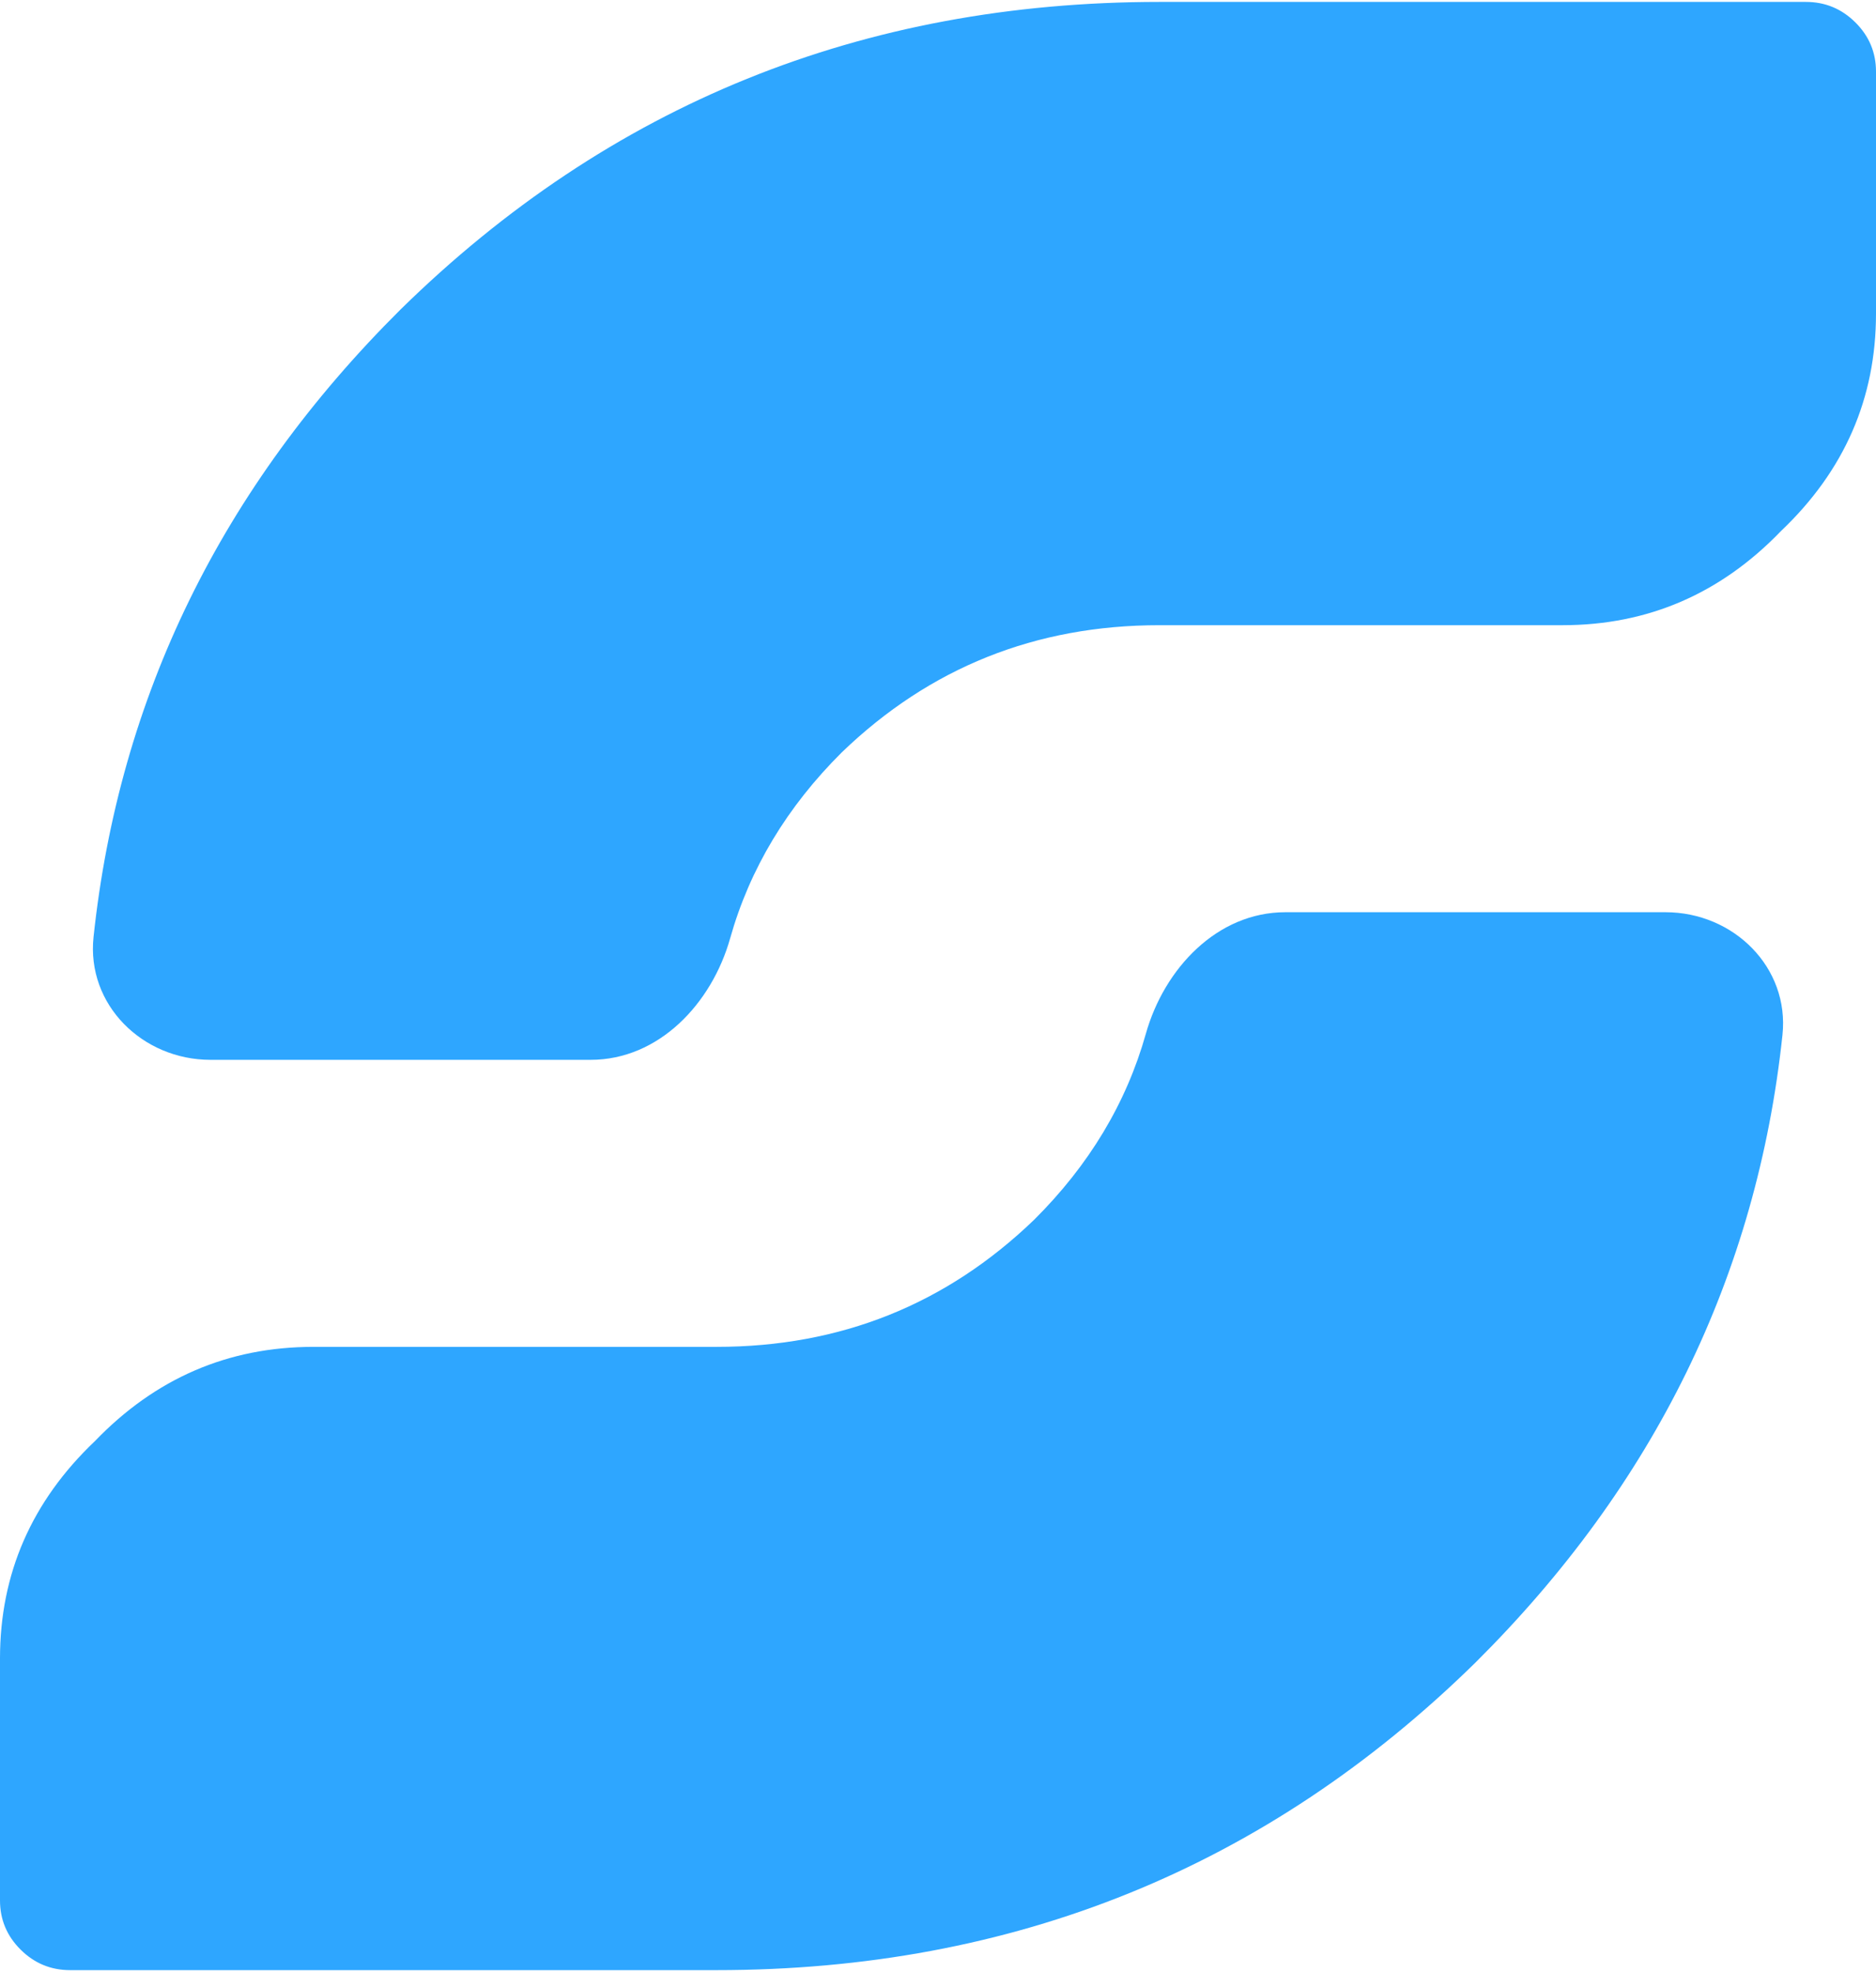 <svg xmlns="http://www.w3.org/2000/svg" version="1.1" xmlns:xlink="http://www.w3.org/1999/xlink" width="488" height="513"><svg width="488" height="513" viewBox="0 0 488 513" fill="none" xmlns="http://www.w3.org/2000/svg">
<path d="M153.638 275.7C171.362 275.7 185.144 261.092 189.936 244.074C195.017 226.033 204.701 209.908 218.987 195.703C241.875 173.655 269.407 162.635 301.594 162.635H406.467C428.639 162.635 447.593 154.456 463.324 138.102C479.778 122.456 488 103.613 488 81.566V18.634C488 13.656 486.212 9.387 482.637 5.834C479.059 2.277 474.772 0.5 469.762 0.5H301.594C224.35 0.5 158.552 27.166 104.2 80.501C57.613 126.821 30.99 181.239 24.332 243.751C22.46 261.326 37.035 275.7 54.759 275.7C87.718 275.7 120.678 275.7 153.638 275.7Z" fill="#2EA6FF"></path>
<path d="M334.363 237.3C316.639 237.3 302.856 251.908 298.064 268.926C292.984 286.967 283.299 303.092 269.013 317.297C246.125 339.345 218.593 350.366 186.407 350.366H81.533C59.361 350.366 40.407 358.545 24.675 374.897C8.224 390.545 0 409.386 0 431.434V494.366C0 499.345 1.787 503.614 5.363 507.166C8.94 510.724 13.229 512.5 18.238 512.5H186.407C263.65 512.5 329.449 485.834 383.8 432.5C430.388 386.18 457.009 331.761 463.668 269.249C465.539 251.674 450.966 237.3 433.241 237.3C400.283 237.3 367.321 237.3 334.363 237.3Z" fill="#2EA6FF"></path>
</svg><style>@media (prefers-color-scheme: light) { :root { filter: none; } }
@media (prefers-color-scheme: dark) { :root { filter: none; } }
</style></svg>